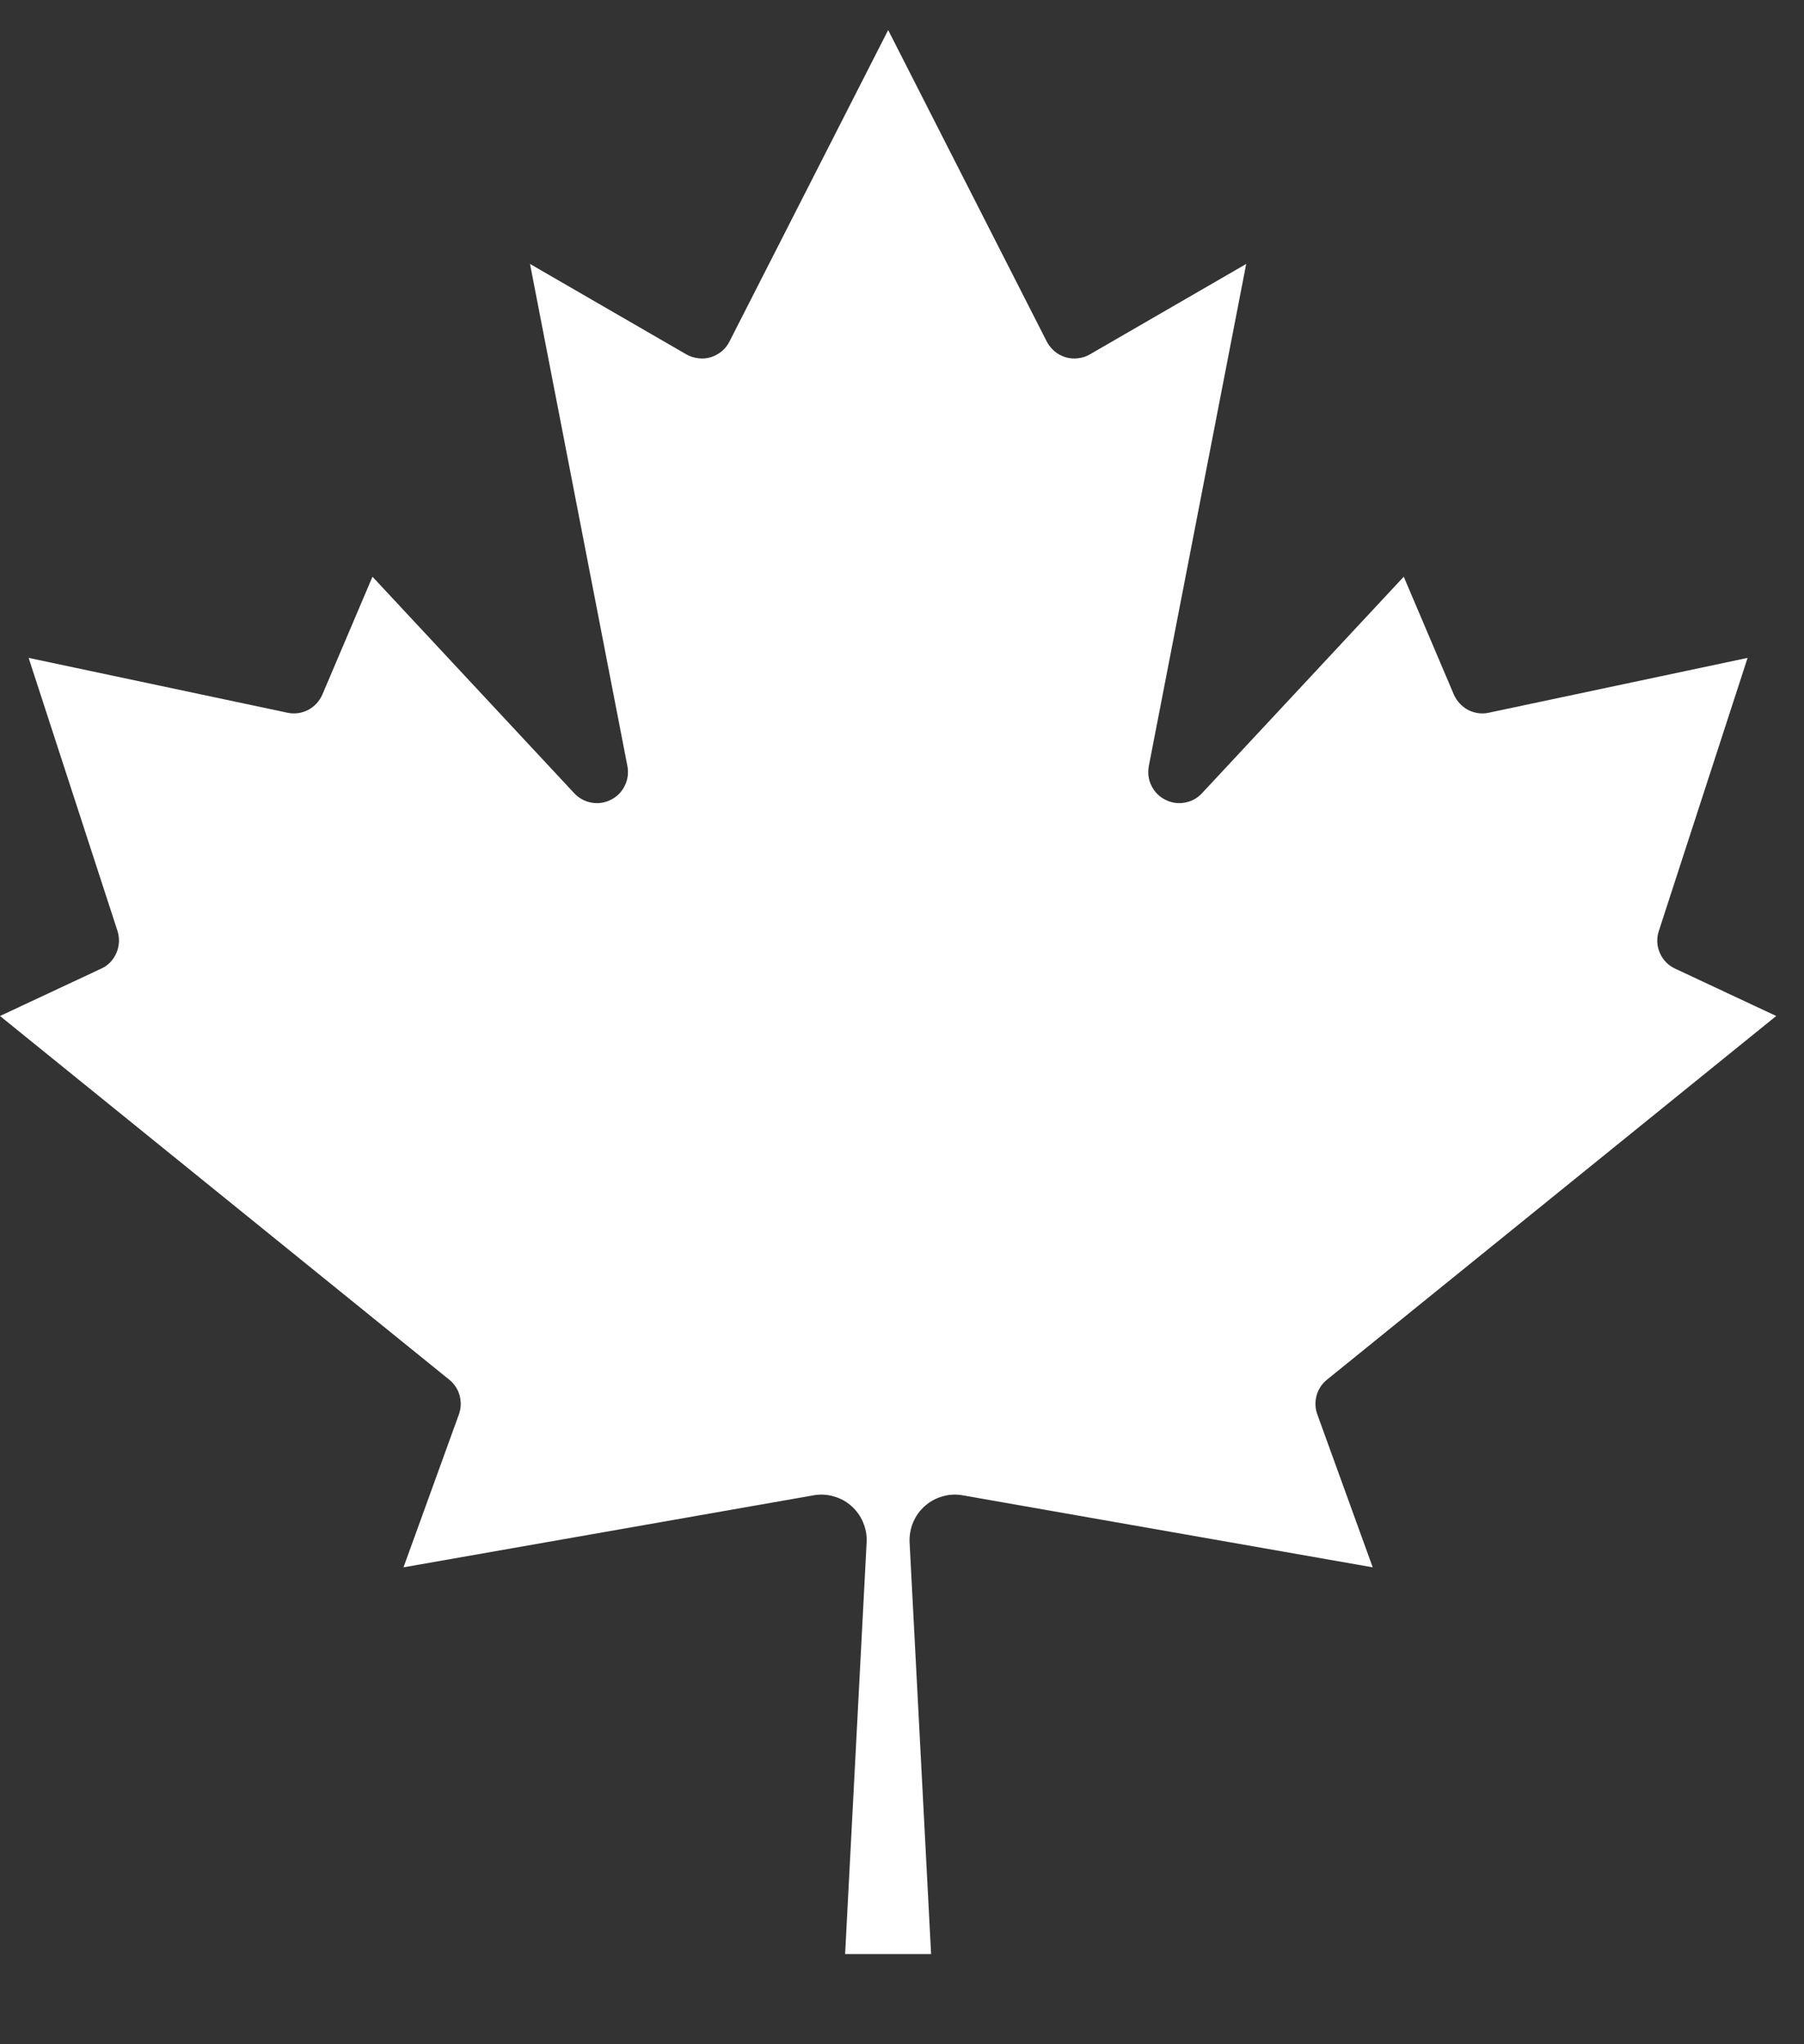 <svg width="15" height="17" viewBox="0 0 15 17" fill="none" xmlns="http://www.w3.org/2000/svg">
<rect x="0" y="0" width="15" height="17" fill="#333333" stroke="none"/>
<path d="M7.027 16.25L7.206 12.824C7.209 12.767 7.198 12.711 7.176 12.659C7.154 12.607 7.121 12.561 7.079 12.524C7.037 12.486 6.986 12.459 6.932 12.444C6.878 12.428 6.821 12.425 6.765 12.435L3.355 13.034L3.815 11.764C3.834 11.713 3.836 11.658 3.822 11.606C3.808 11.554 3.778 11.508 3.736 11.474L0 8.449L0.842 8.055C0.899 8.029 0.944 7.982 0.968 7.924C0.993 7.866 0.996 7.802 0.977 7.742L0.238 5.471L2.39 5.927C2.448 5.94 2.509 5.931 2.562 5.904C2.615 5.876 2.656 5.831 2.68 5.777L3.097 4.796L4.776 6.598C4.815 6.639 4.865 6.666 4.92 6.675C4.975 6.685 5.032 6.676 5.081 6.65C5.131 6.625 5.171 6.584 5.195 6.534C5.22 6.484 5.227 6.427 5.217 6.372L4.407 2.195L5.705 2.946C5.736 2.964 5.77 2.975 5.805 2.979C5.84 2.984 5.875 2.981 5.909 2.971C5.943 2.96 5.974 2.944 6.002 2.921C6.029 2.898 6.051 2.87 6.066 2.839L7.385 0.25L8.703 2.839C8.719 2.87 8.741 2.898 8.768 2.921C8.795 2.944 8.826 2.96 8.86 2.971C8.894 2.981 8.93 2.984 8.965 2.979C9 2.975 9.034 2.964 9.064 2.946L10.362 2.195L9.552 6.372C9.542 6.427 9.549 6.484 9.574 6.534C9.598 6.584 9.638 6.625 9.688 6.65C9.738 6.676 9.794 6.685 9.849 6.675C9.904 6.666 9.955 6.639 9.993 6.598L11.672 4.796L12.089 5.777C12.113 5.831 12.155 5.876 12.207 5.904C12.26 5.931 12.321 5.94 12.379 5.927L14.531 5.471L13.793 7.742C13.773 7.802 13.776 7.866 13.801 7.924C13.826 7.982 13.871 8.029 13.928 8.055L14.769 8.449L11.033 11.474C10.991 11.508 10.961 11.554 10.947 11.606C10.933 11.658 10.935 11.713 10.954 11.764L11.414 13.034L8.004 12.435C7.948 12.425 7.891 12.428 7.837 12.444C7.783 12.459 7.733 12.486 7.69 12.524C7.648 12.561 7.615 12.607 7.593 12.659C7.571 12.711 7.561 12.767 7.563 12.824L7.742 16.25H7.027Z" fill="white"/>
</svg>
